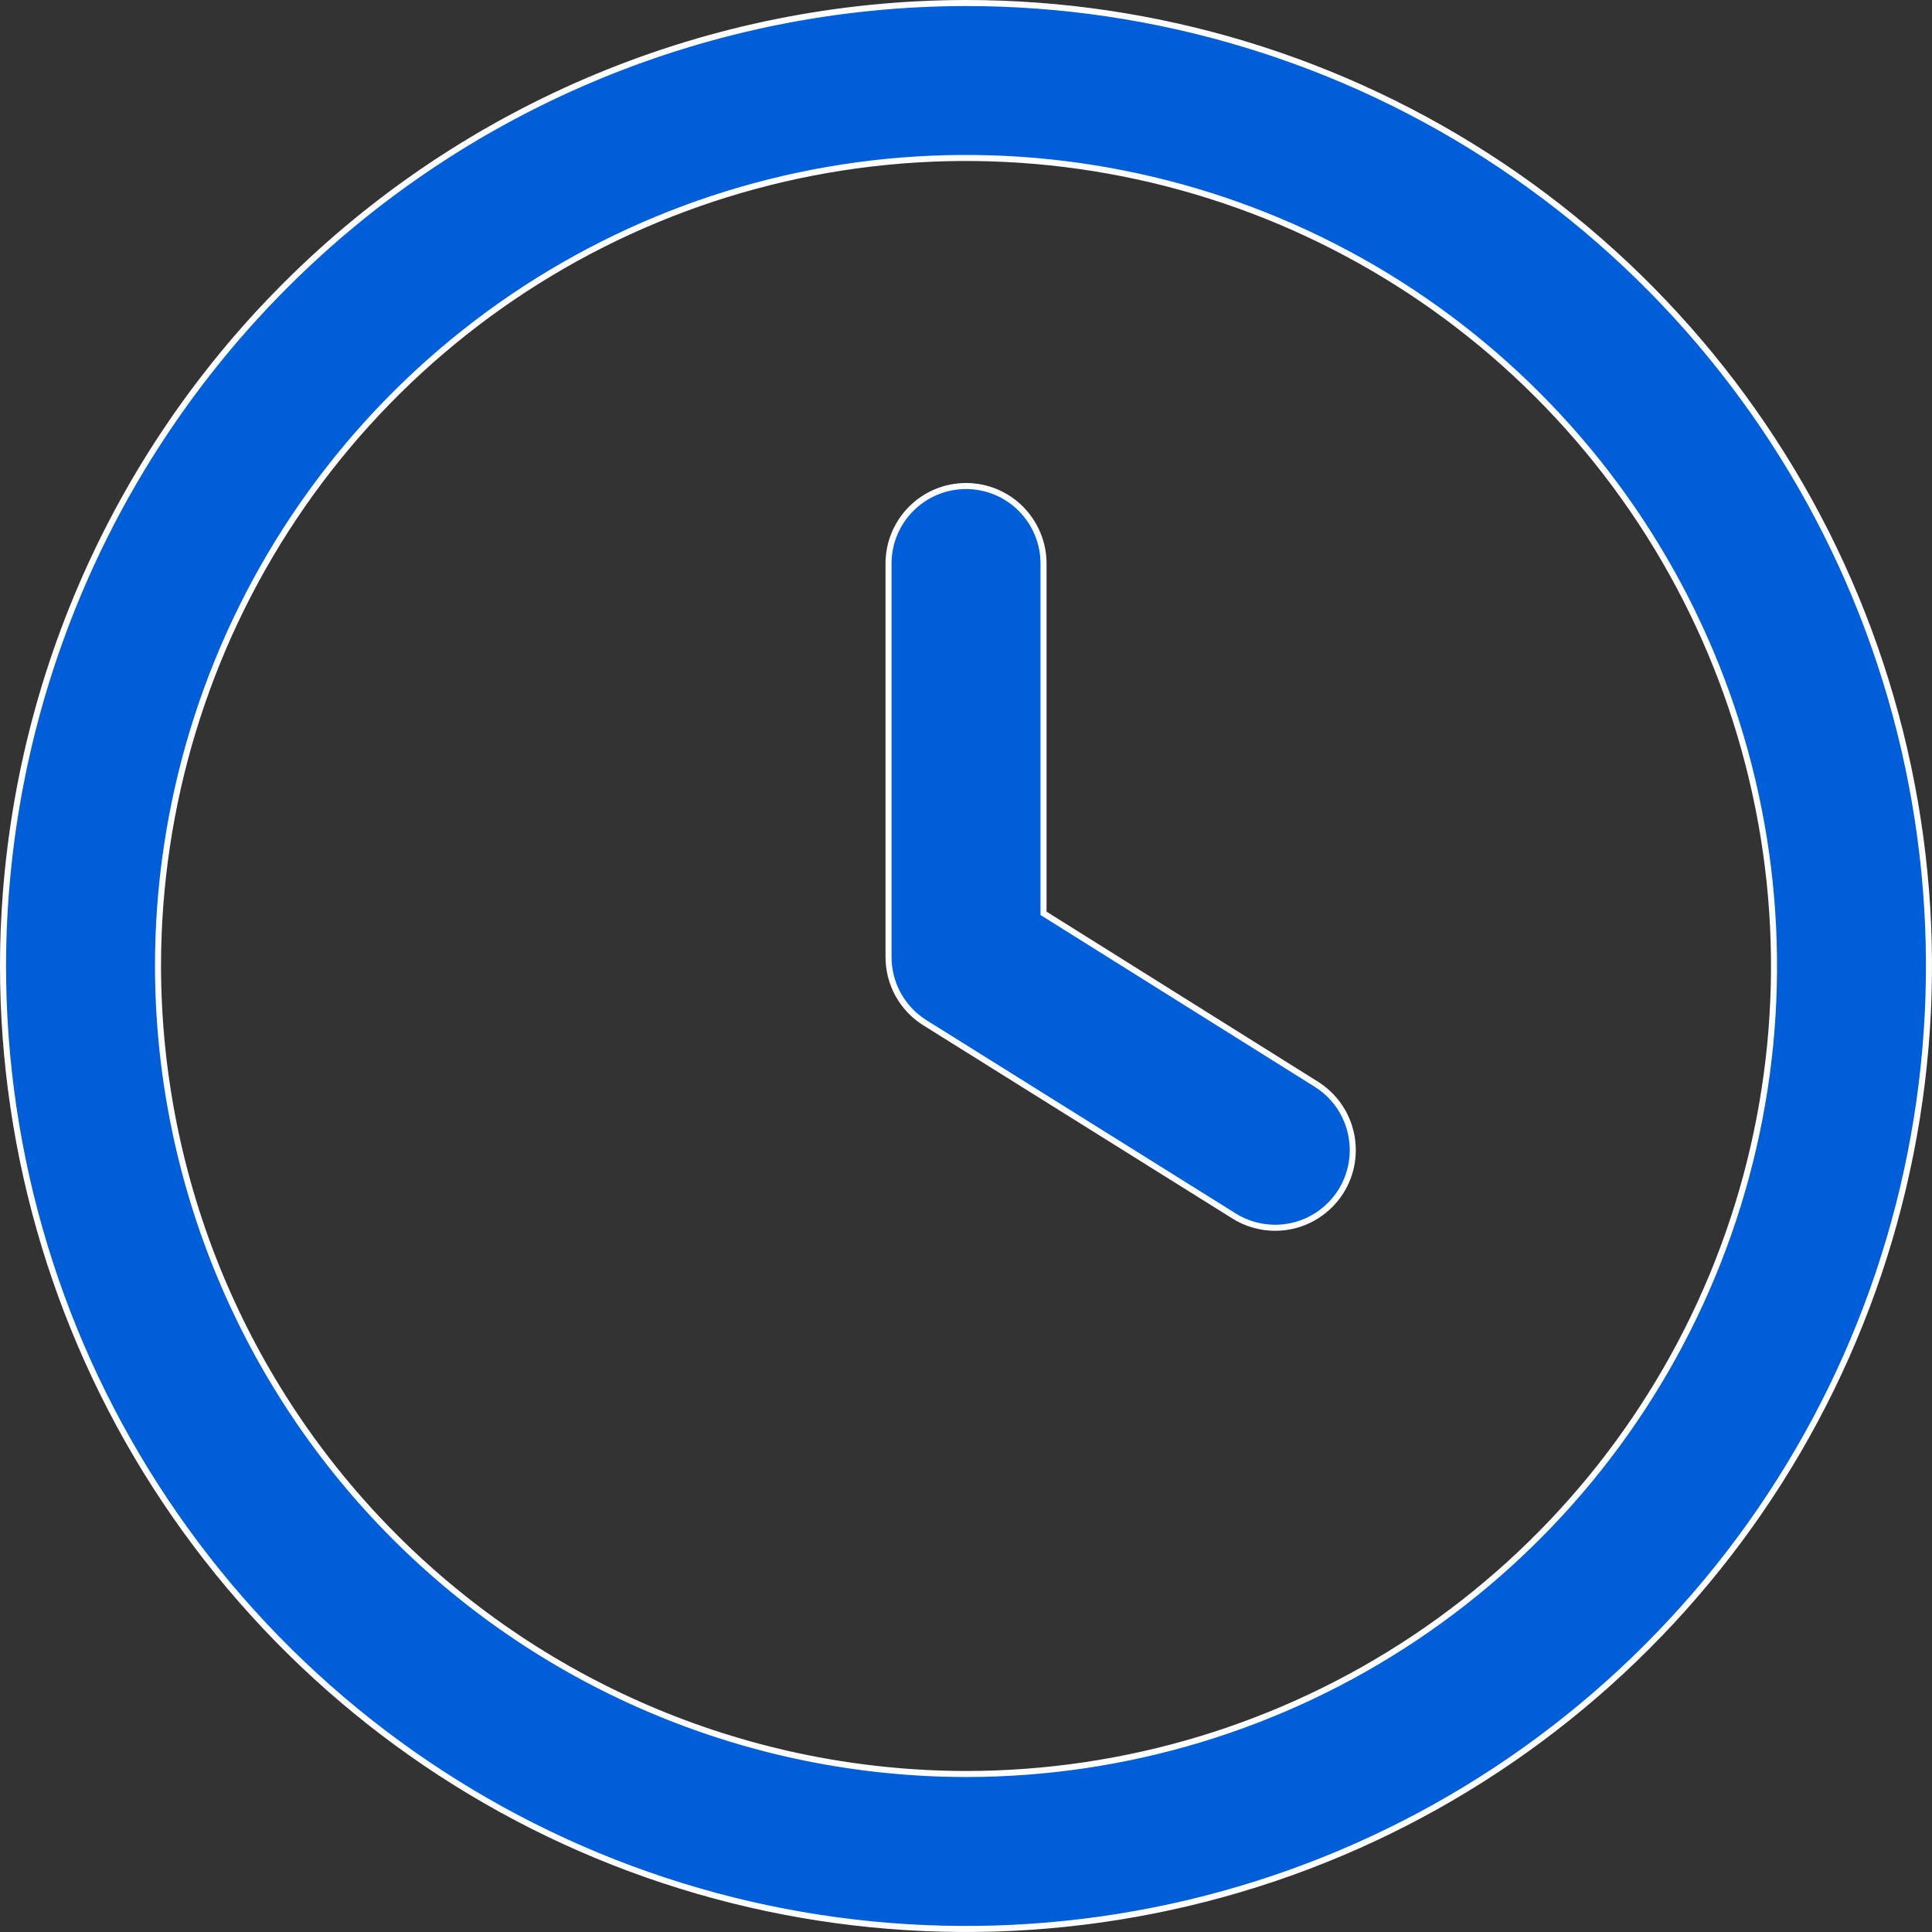 <svg width="32" height="32" viewBox="0 0 32 32" fill="none" xmlns="http://www.w3.org/2000/svg">
<rect x="0" y="0" width="32" height="32" fill="#333333" stroke="none"/>
<g clip-path="url(#clip0_29_1148)">
<path d="M2.617 16V16C2.617 13.353 3.402 10.765 4.872 8.565C6.343 6.364 8.433 4.648 10.878 3.635C13.324 2.622 16.015 2.357 18.611 2.874C21.207 3.39 23.592 4.665 25.463 6.537C27.335 8.408 28.61 10.793 29.126 13.389C29.643 15.985 29.378 18.676 28.365 21.122C27.352 23.567 25.636 25.657 23.435 27.128C21.235 28.598 18.647 29.383 16 29.383H16C12.452 29.379 9.05 27.968 6.541 25.459C4.032 22.95 2.621 19.548 2.617 16ZM24.861 2.738C22.238 0.985 19.155 0.05 16 0.05C11.771 0.055 7.717 1.736 4.727 4.727C1.736 7.717 0.055 11.771 0.05 16C0.05 19.155 0.985 22.238 2.738 24.861C4.491 27.484 6.982 29.529 9.896 30.736C12.811 31.943 16.018 32.259 19.112 31.643C22.206 31.028 25.048 29.509 27.278 27.278C29.509 25.048 31.028 22.206 31.643 19.112C32.259 16.018 31.943 12.811 30.736 9.896C29.529 6.982 27.484 4.491 24.861 2.738Z" fill="#005FD8" stroke="white" stroke-width="0.1"/>
<path d="M17.307 15.142L17.284 15.128V15.1V9.333C17.284 8.993 17.148 8.667 16.908 8.426C16.667 8.185 16.341 8.05 16 8.05C15.66 8.05 15.334 8.185 15.093 8.426C14.852 8.667 14.717 8.993 14.717 9.333L14.717 15.839L14.717 15.839C14.715 16.059 14.769 16.276 14.874 16.468C14.979 16.661 15.133 16.824 15.319 16.94C15.319 16.94 15.319 16.94 15.319 16.94L20.439 20.14C20.439 20.14 20.439 20.14 20.439 20.14C20.728 20.321 21.077 20.379 21.41 20.303C21.742 20.226 22.03 20.02 22.211 19.731C22.392 19.442 22.45 19.092 22.373 18.76C22.297 18.427 22.091 18.139 21.802 17.958L21.802 17.958L17.307 15.142Z" fill="#005FD8" stroke="white" stroke-width="0.1"/>
</g>
<defs>
<clipPath id="clip0_29_1148">
<rect width="32" height="32" fill="white" transform="matrix(-1 0 0 1 32 0)"/>
</clipPath>
</defs>
</svg>
